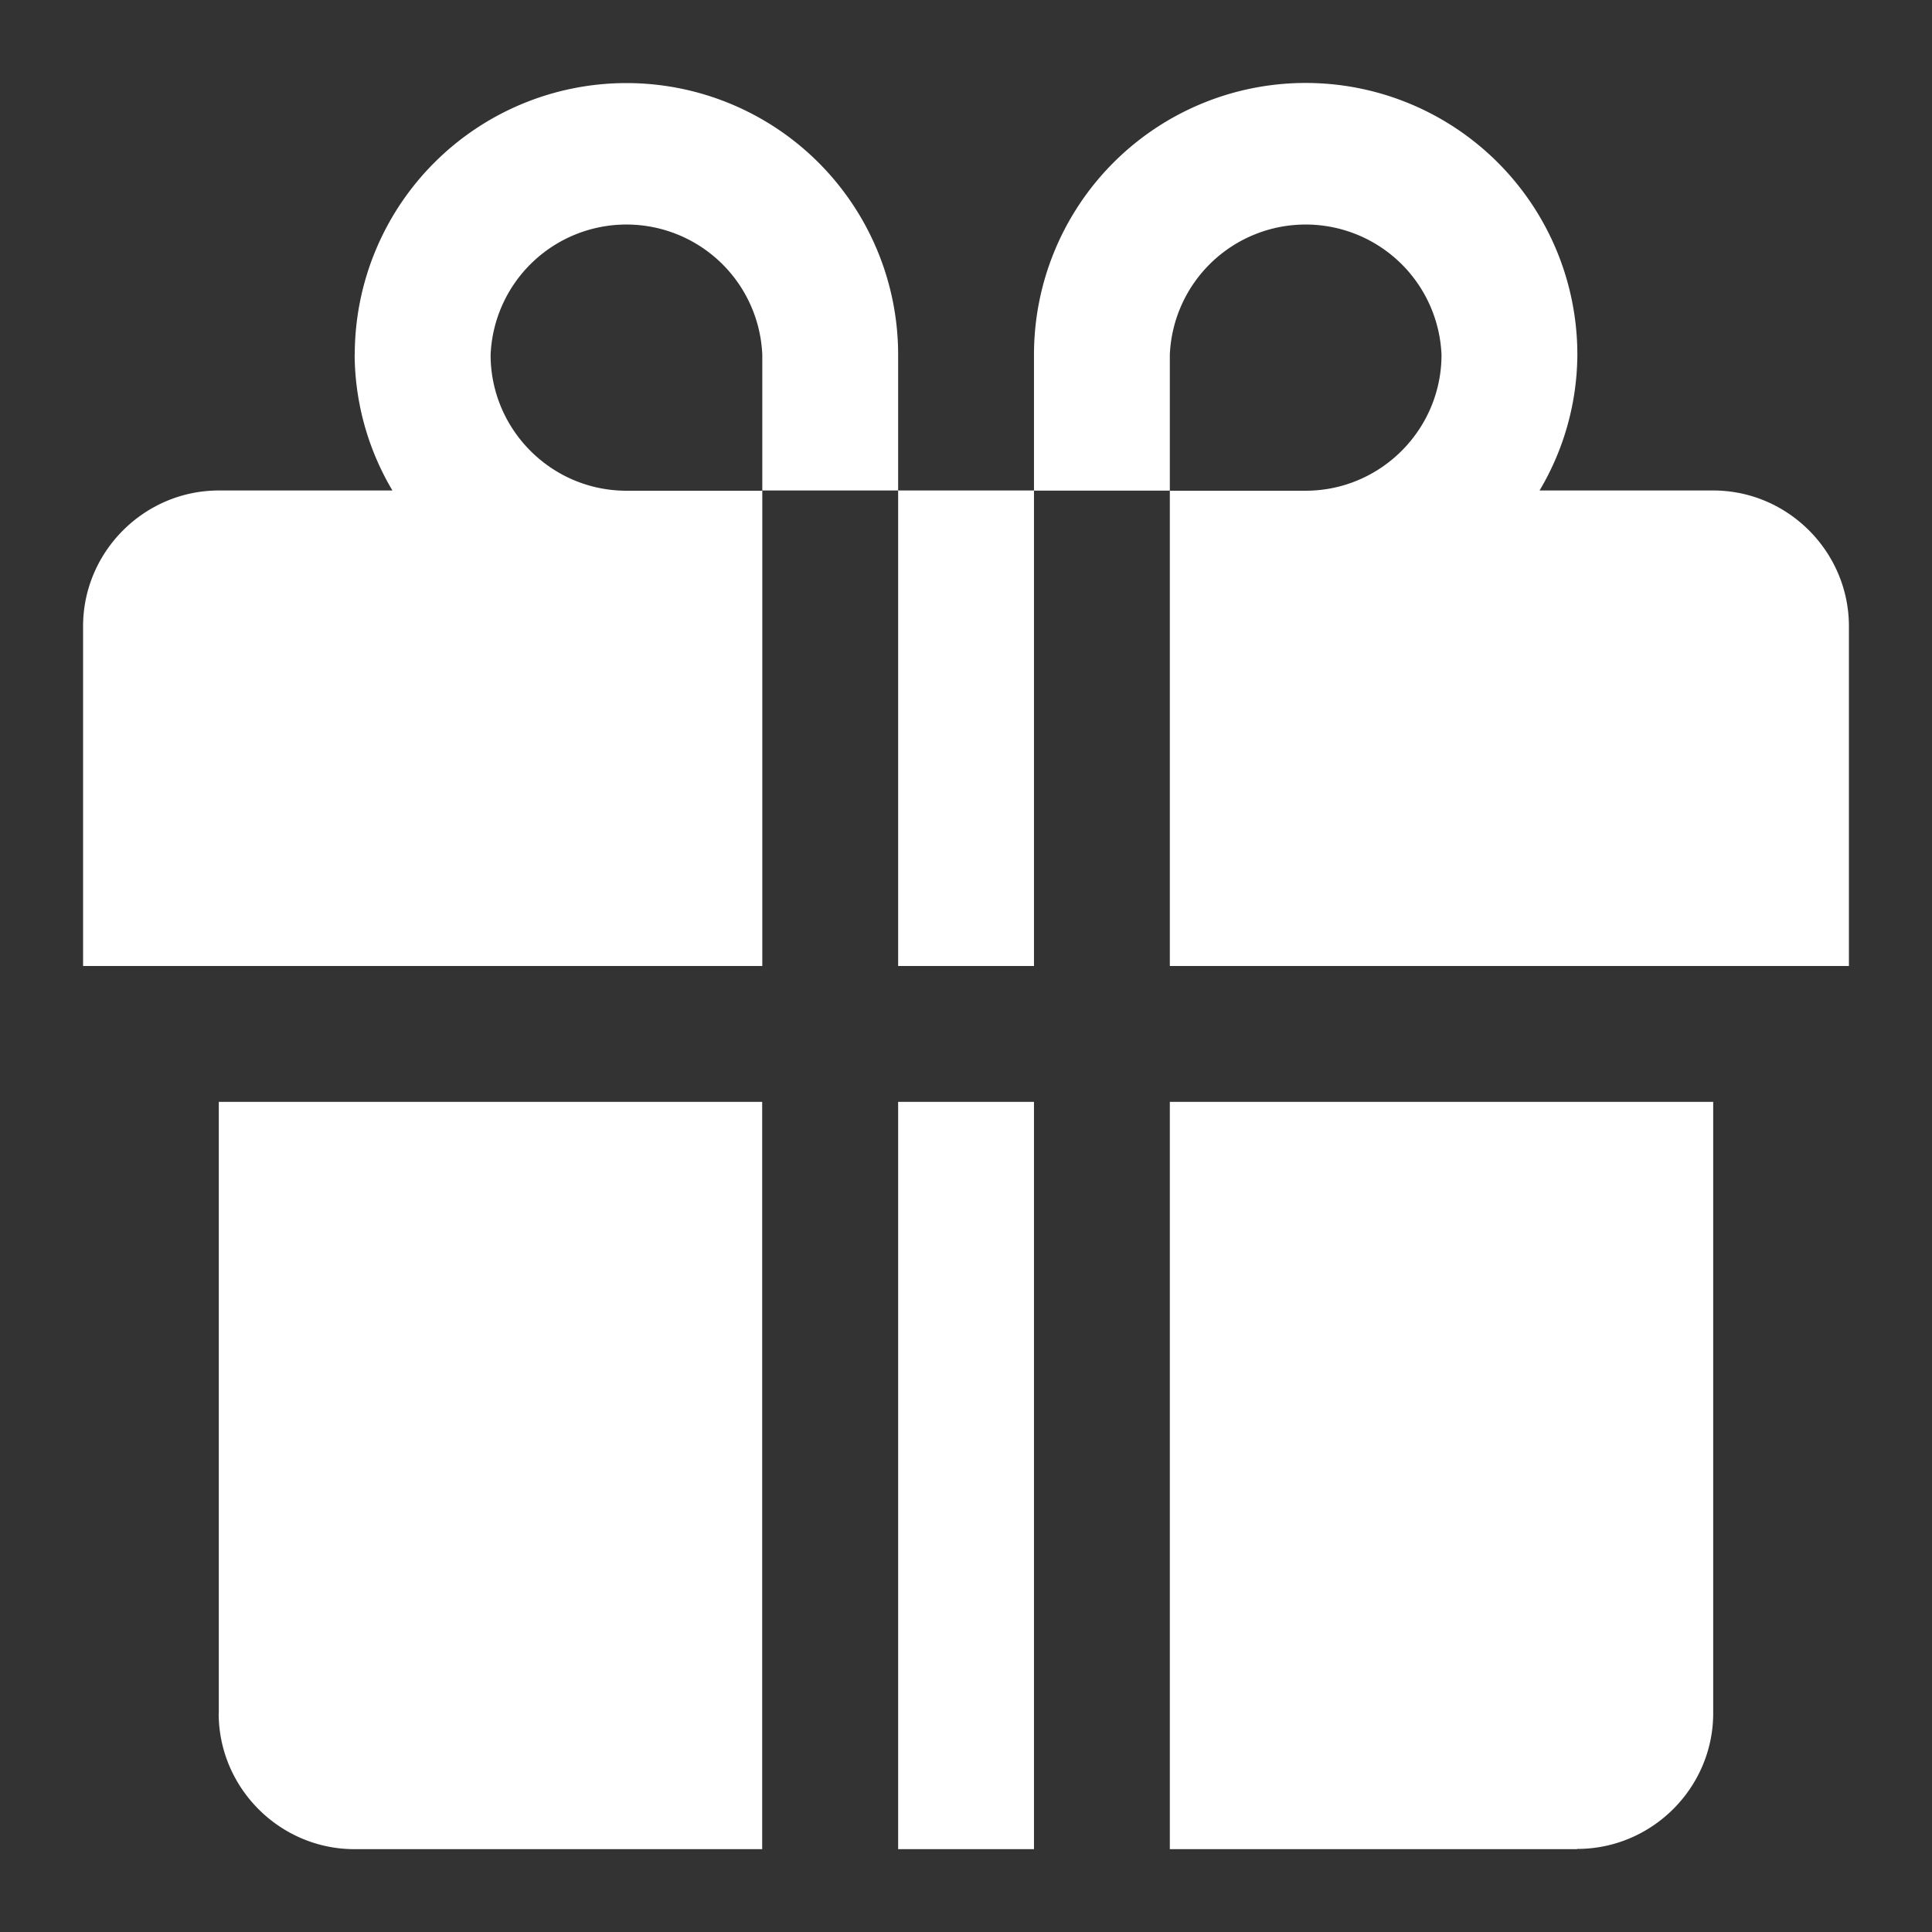 <svg width="16" height="16" fill="none" xmlns="http://www.w3.org/2000/svg"><rect width="100%" height="100%" fill="#333333" stroke="none"/><path fill-rule="evenodd" clip-rule="evenodd" d="M2.938 2.938a2.25 2.25 0 014.5 0v1.124H6.313V2.938a1.126 1.126 0 00-2.25 0c0 .62.504 1.126 1.125 1.126h1.125V8H.688V5.187c0-.618.506-1.125 1.125-1.125H3.25a2.226 2.226 0 01-.313-1.125zm5.624 1.124H7.438V8h1.125V4.062zm1.126 0V8h5.624V5.187c0-.618-.506-1.125-1.124-1.125H12.75a2.22 2.22 0 00.313-1.125 2.25 2.25 0 00-4.5 0v1.126h1.124zm0 0V2.938a1.126 1.126 0 012.25 0c0 .62-.505 1.126-1.126 1.126H9.688zM1.811 14.188c0 .62.507 1.126 1.125 1.126h3.376V9.125h-4.5v5.063zm6.75 1.126H7.438V9.125h1.125v6.188zm4.5 0H9.688V9.125h4.5v5.063c0 .618-.507 1.124-1.126 1.124z" fill="#fff"/></svg>
